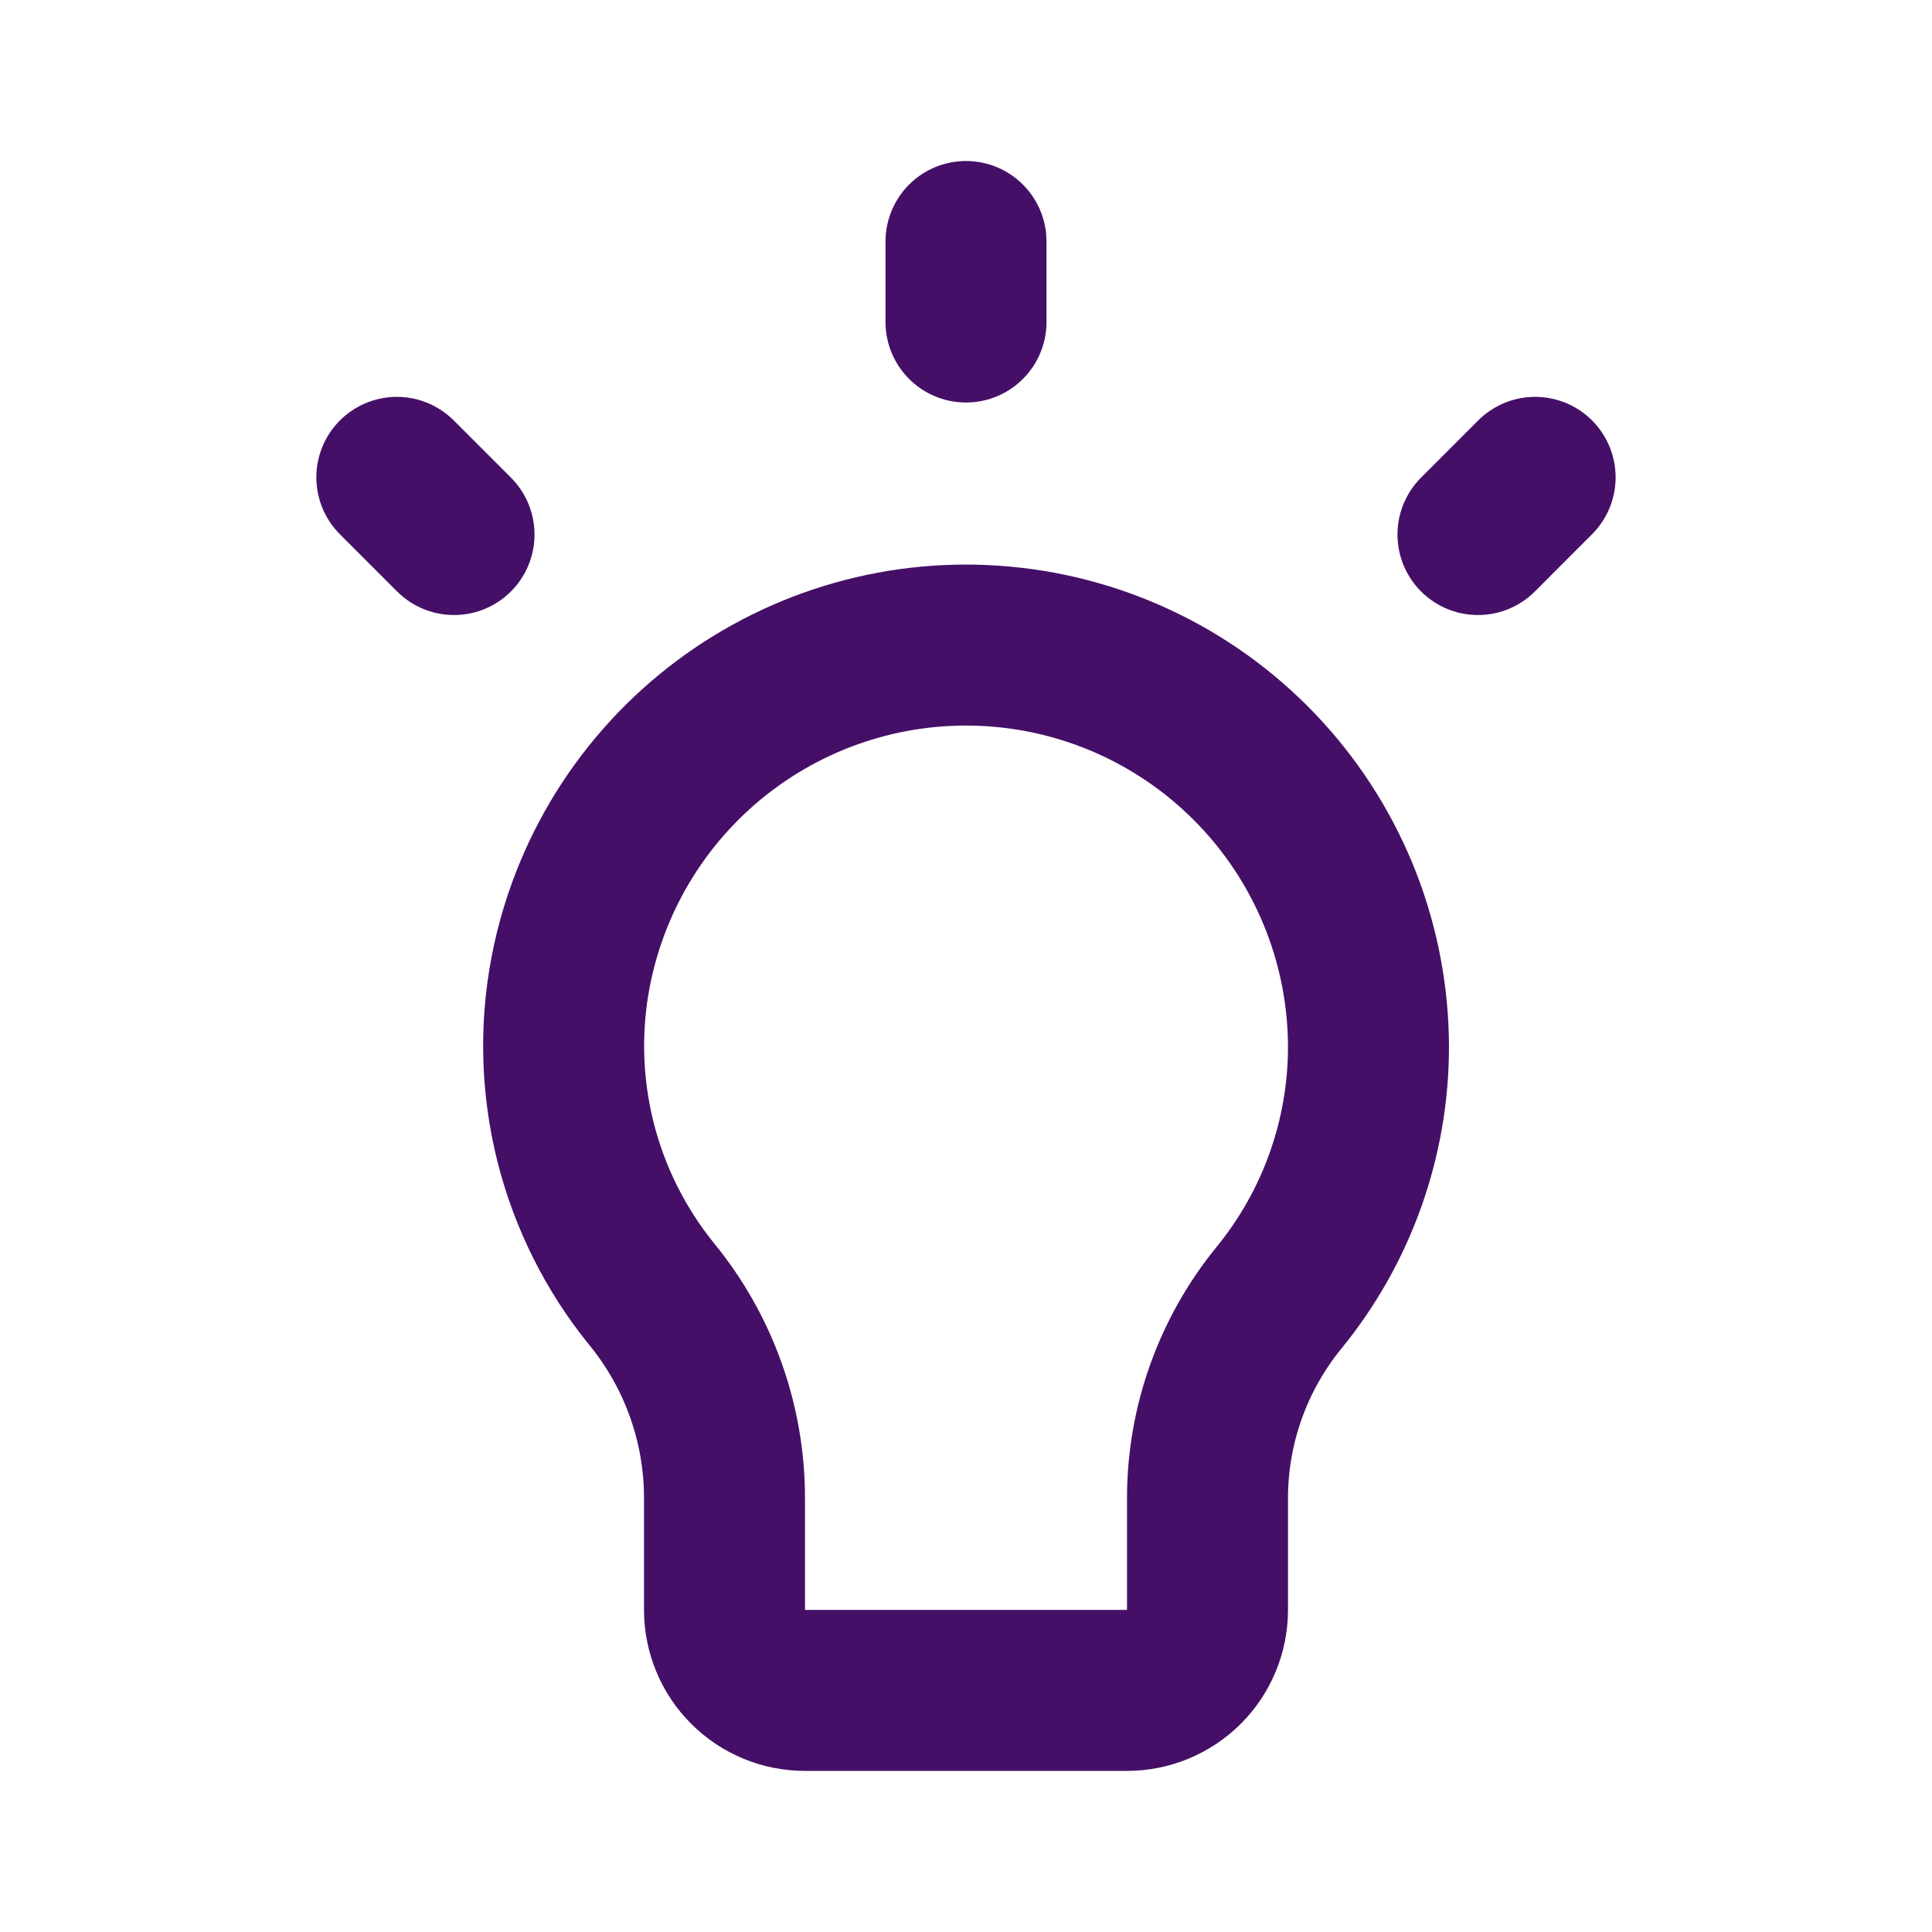 <svg width="40" height="40" viewBox="0 0 40 40" fill="none" xmlns="http://www.w3.org/2000/svg">
<path d="M20 5V6.667M31.783 9.883L30.6 11.067M8.216 9.883L9.4 11.067" stroke="#450F67" stroke-width="3.333" stroke-linecap="round" stroke-linejoin="round"/>
<path d="M28.333 21.665C28.327 19.594 27.55 17.599 26.153 16.07C24.757 14.54 22.841 13.585 20.778 13.392C18.716 13.198 16.656 13.78 14.999 15.023C13.342 16.266 12.208 18.081 11.816 20.115C11.592 21.28 11.625 22.481 11.913 23.633C12.201 24.784 12.737 25.859 13.483 26.782C14.467 27.979 15.004 29.482 15 31.032V33.332C15 33.774 15.175 34.198 15.488 34.51C15.8 34.823 16.224 34.998 16.666 34.998H23.333C23.775 34.998 24.199 34.823 24.512 34.51C24.824 34.198 25 33.774 25 33.332V31.032C24.997 29.513 25.522 28.041 26.483 26.865C27.681 25.397 28.334 23.56 28.333 21.665Z" stroke="#450F67" stroke-width="3.333" stroke-linecap="round" stroke-linejoin="round"/>
</svg>
